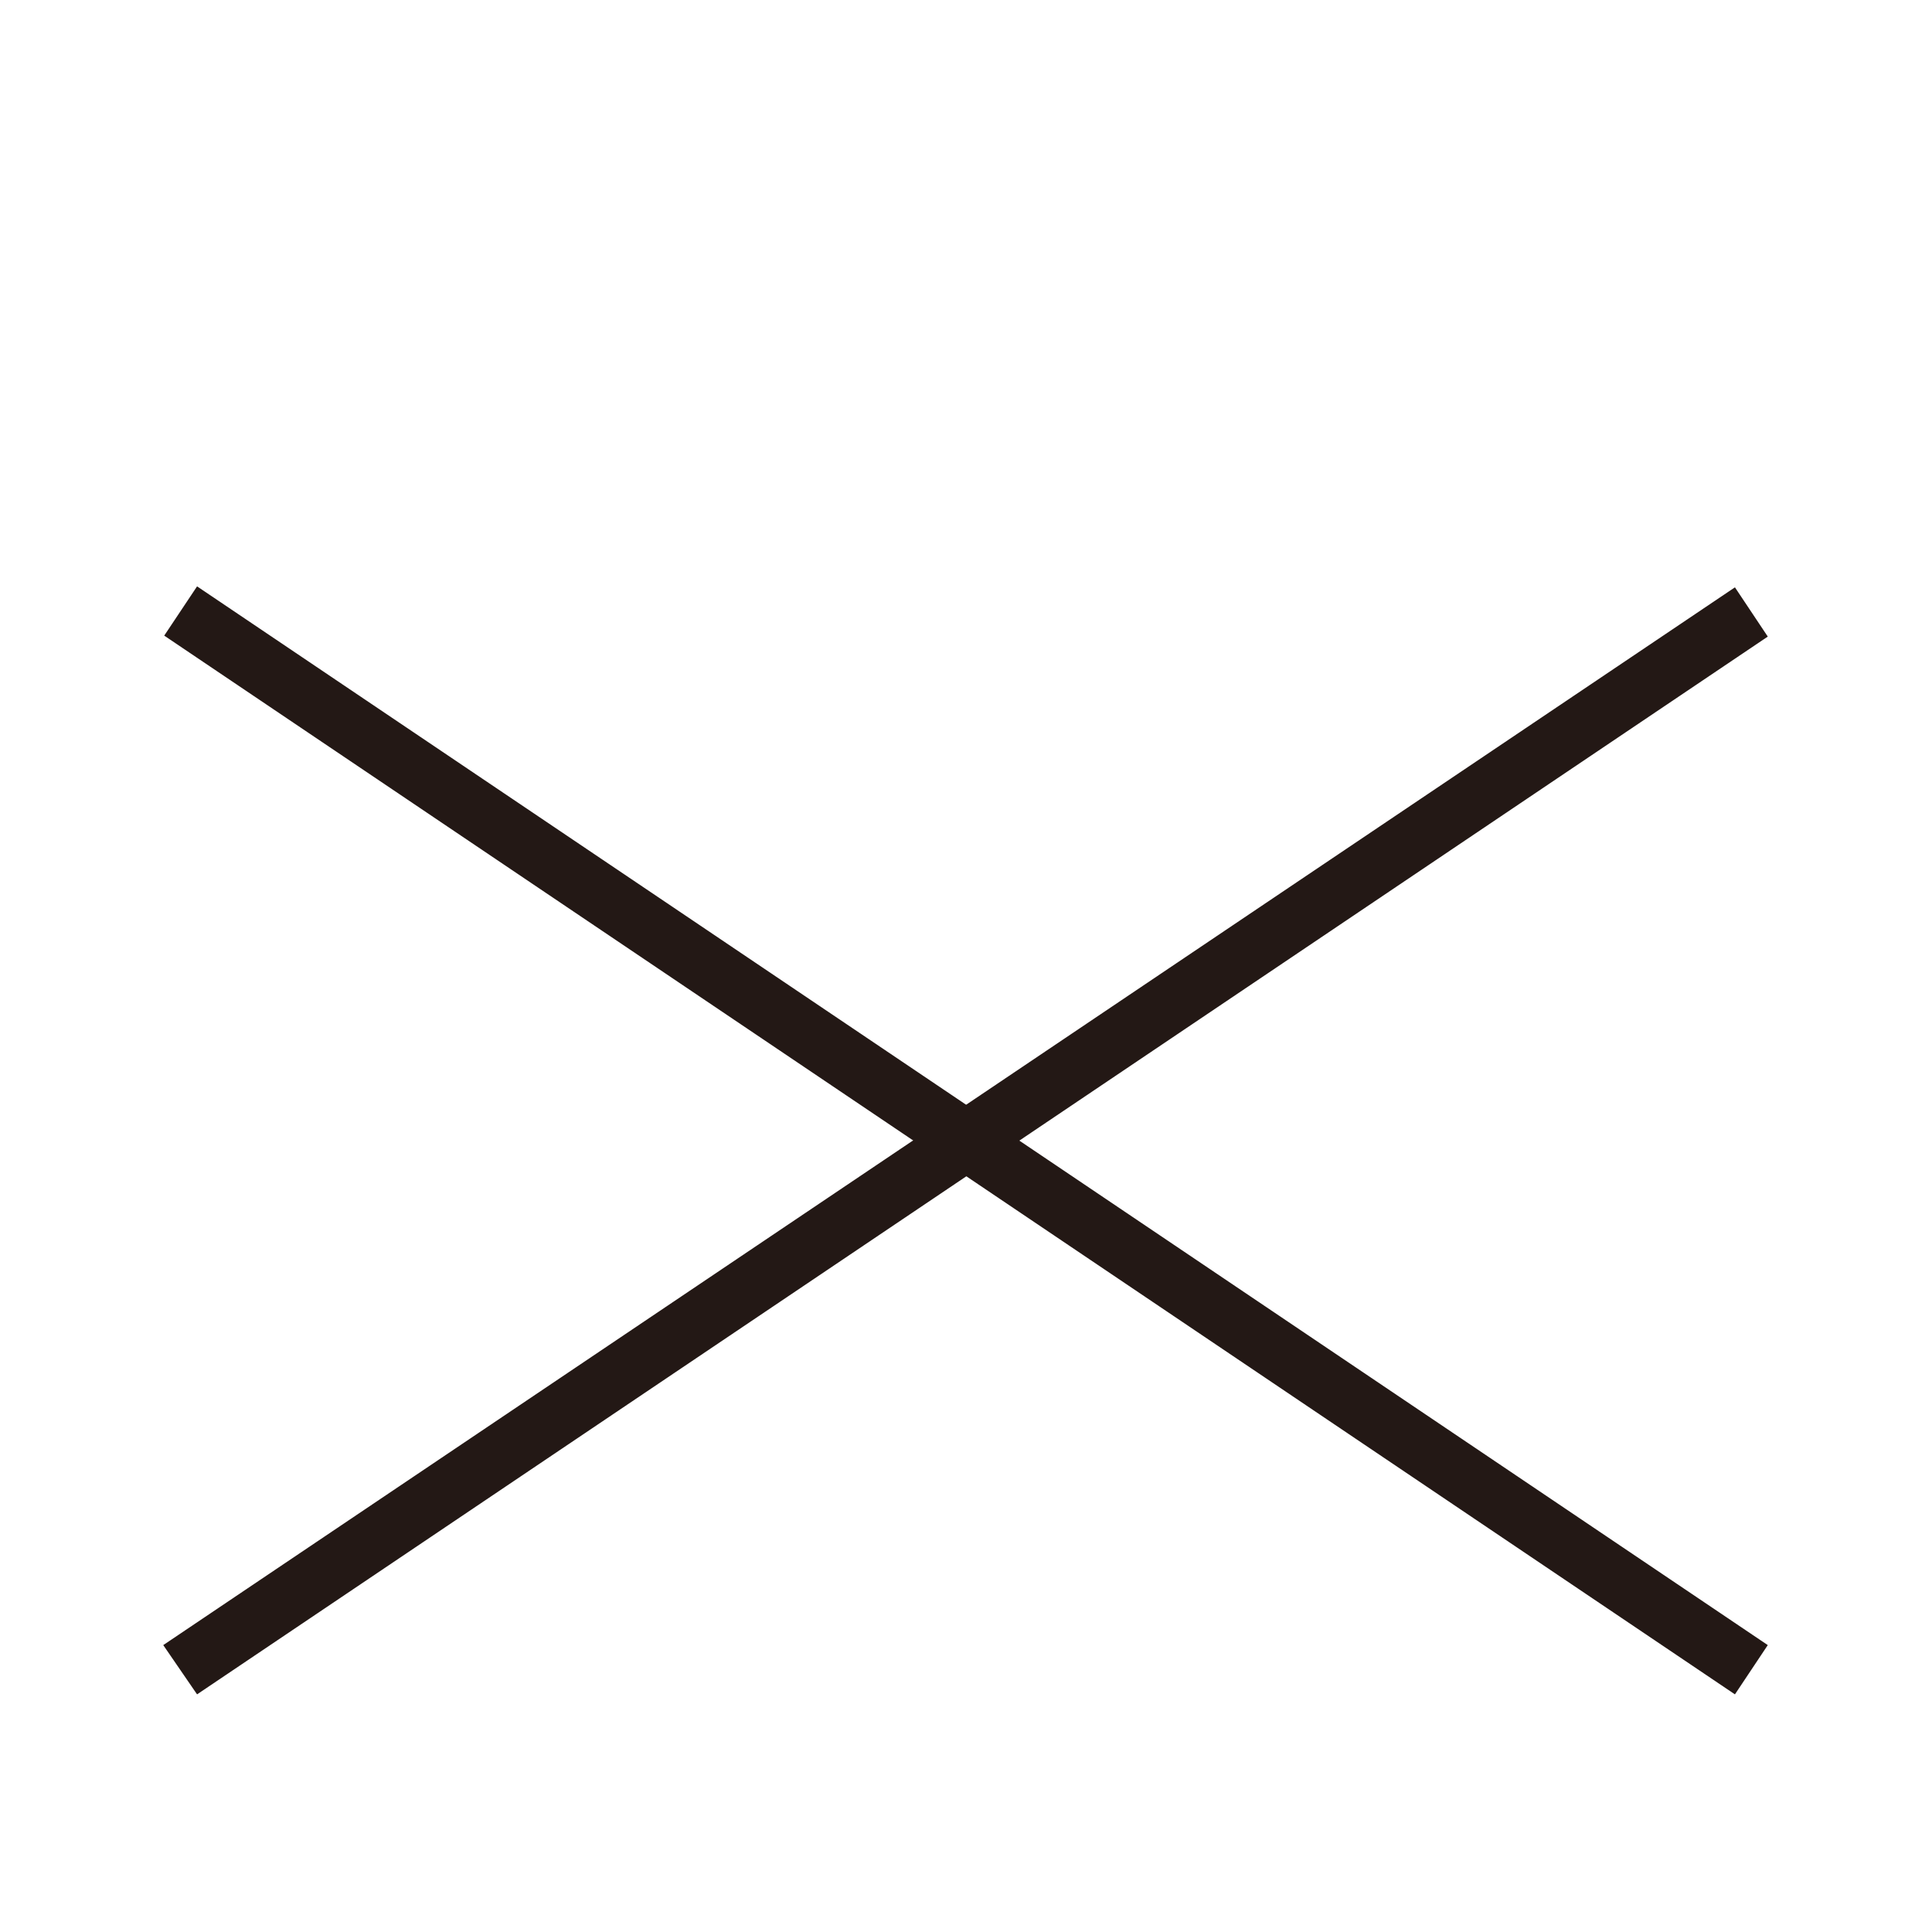 <?xml version="1.0" encoding="utf-8"?>
<!-- Generator: Adobe Illustrator 26.4.1, SVG Export Plug-In . SVG Version: 6.00 Build 0)  -->
<svg version="1.1" id="图层_1" xmlns="http://www.w3.org/2000/svg" xmlns:xlink="http://www.w3.org/1999/xlink" x="0px" y="0px"
	 viewBox="0 0 200 200" style="enable-background:new 0 0 200 200;" xml:space="preserve">
<style type="text/css">
	.st0{fill:#231815;}
</style>
<path class="st0" d="M16.9,170.3L179.6,60.8l3.4,5.1L20.4,175.4L16.9,170.3z"/>
<path class="st0" d="M17,65.8l3.4-5.1L183,170.3l-3.4,5.1L17,65.8z"/>
</svg>
